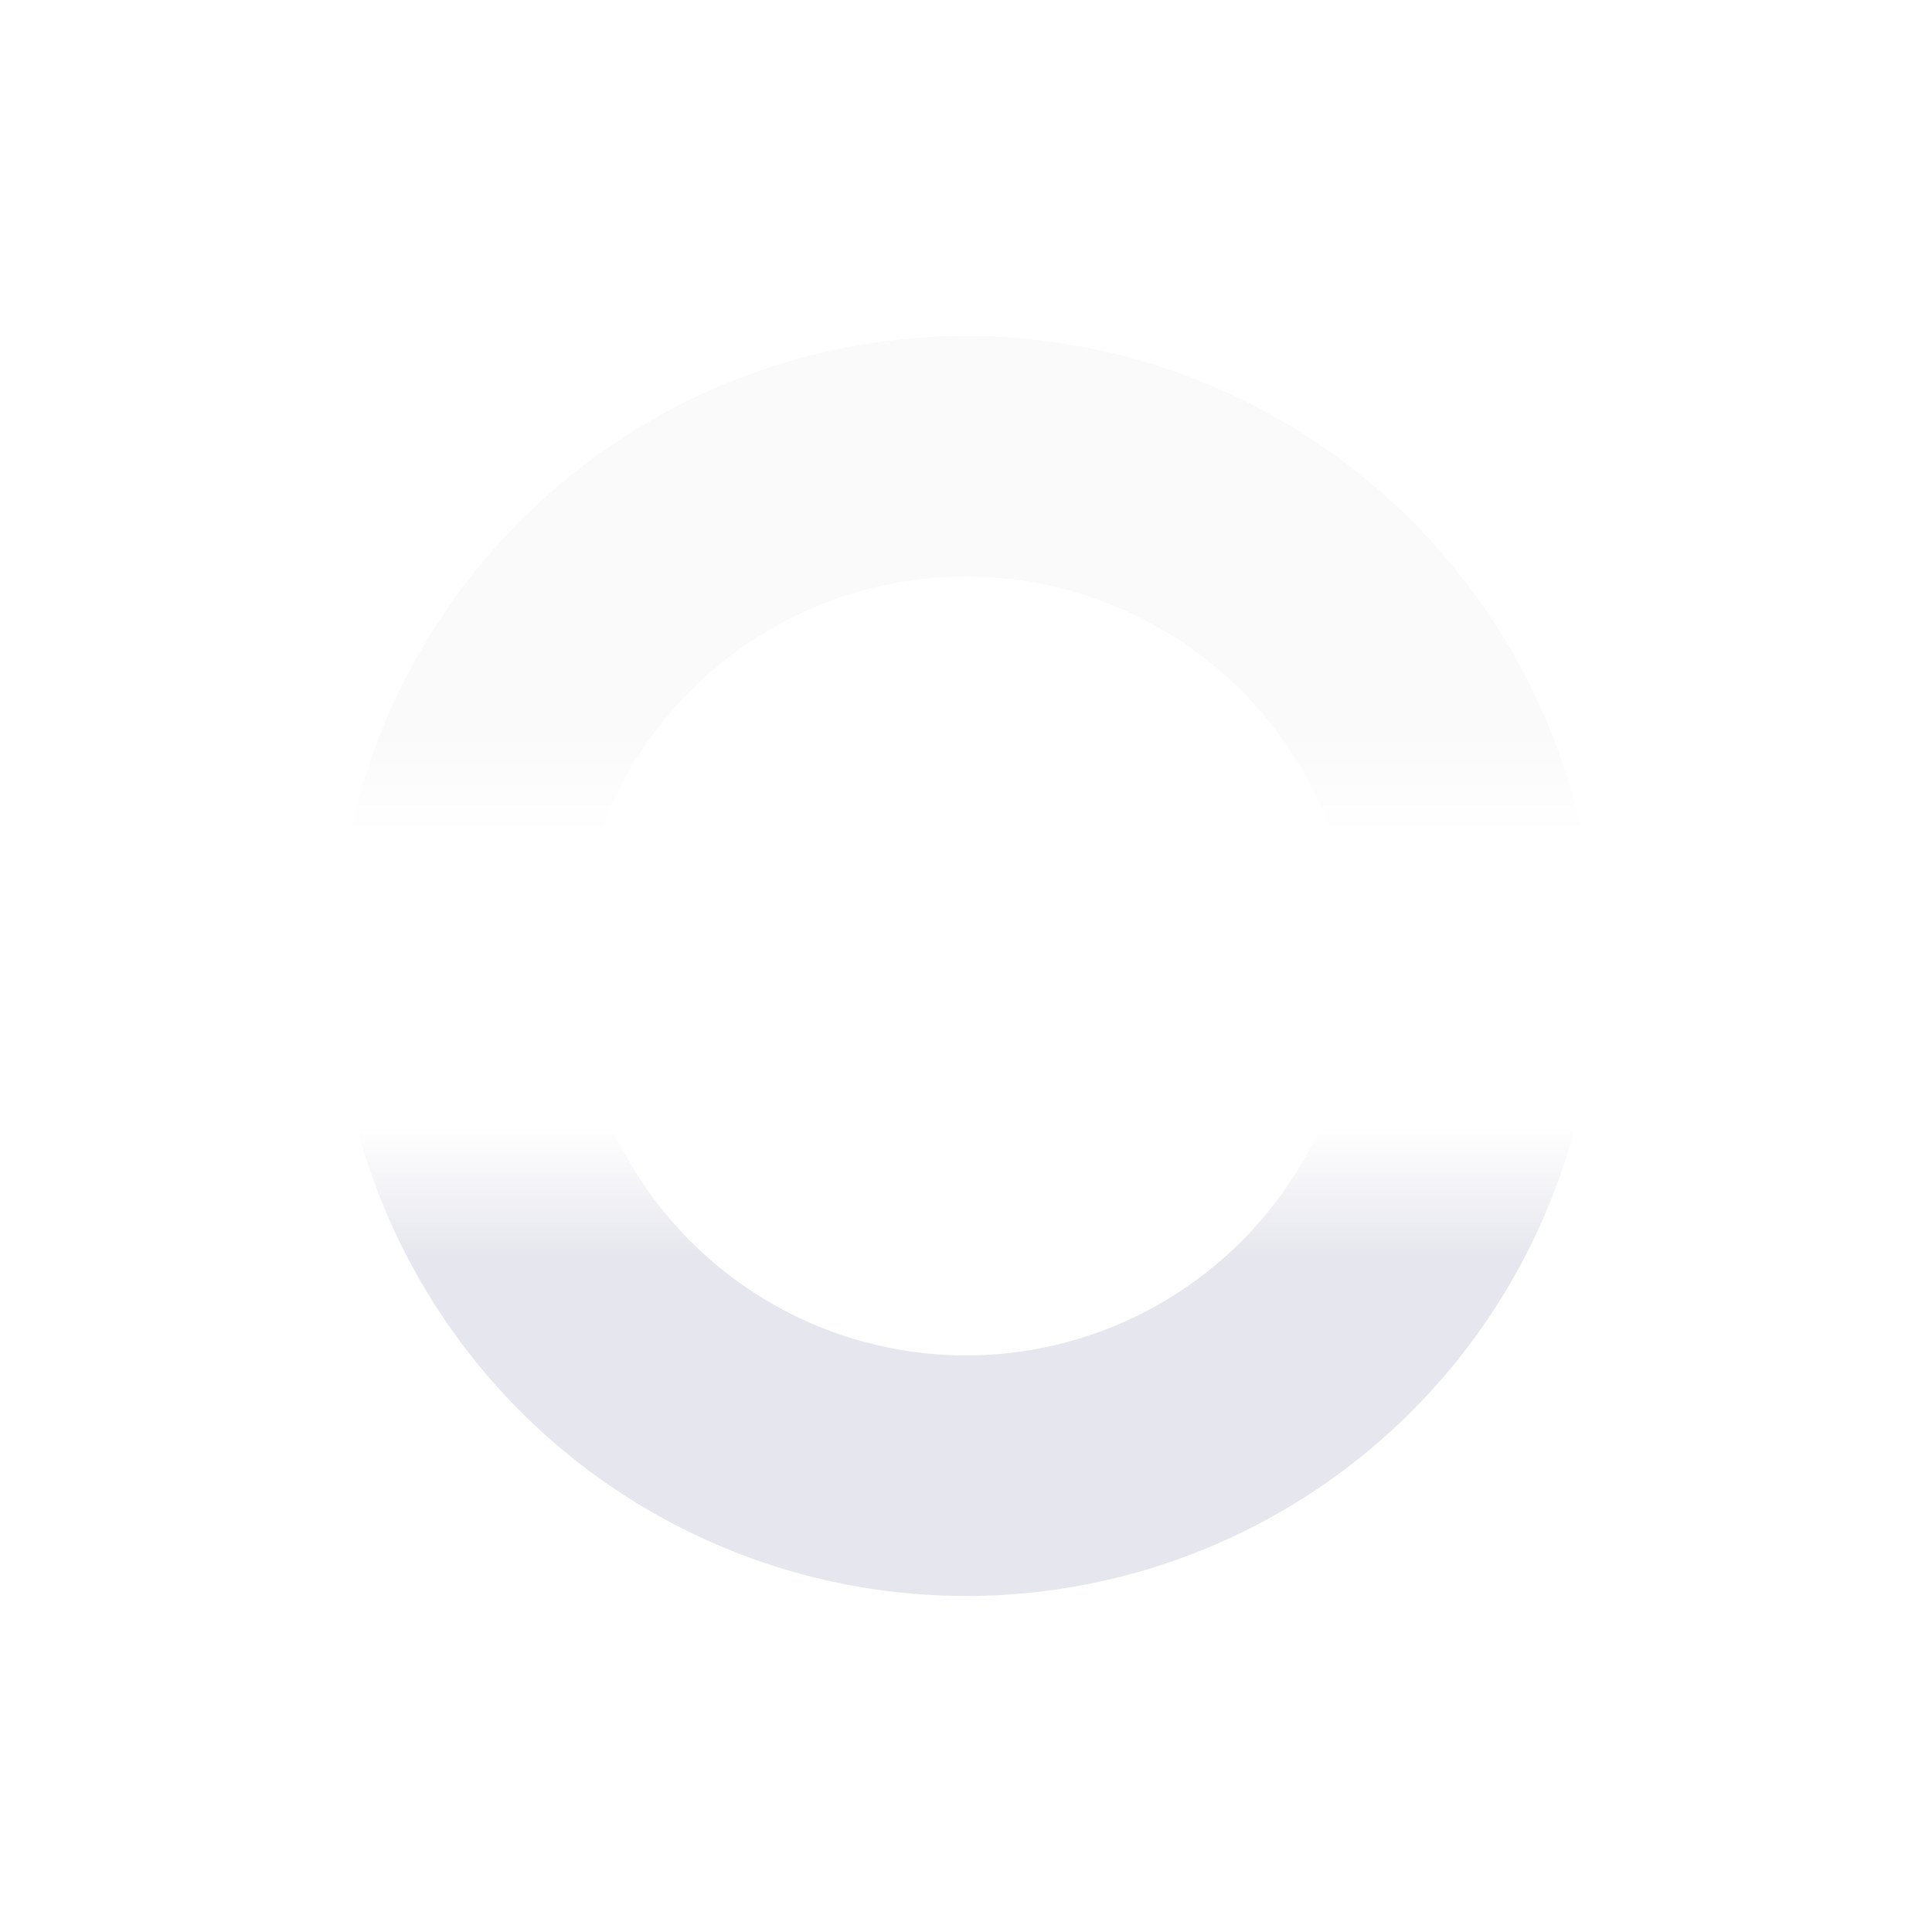 <?xml version="1.0" encoding="UTF-8"?> <svg xmlns="http://www.w3.org/2000/svg" width="23" height="23" viewBox="0 0 23 23" fill="none"> <g filter="url(#filter0_d_731_25589)"> <circle cx="11.5" cy="7.5" r="7.5" fill="white"></circle> <circle cx="11.5" cy="7.5" r="6.068" stroke="url(#paint0_linear_731_25589)" stroke-width="2.864"></circle> </g> <defs> <filter id="filter0_d_731_25589" x="0" y="0" width="23" height="23" filterUnits="userSpaceOnUse" color-interpolation-filters="sRGB"> <feFlood flood-opacity="0" result="BackgroundImageFix"></feFlood> <feColorMatrix in="SourceAlpha" type="matrix" values="0 0 0 0 0 0 0 0 0 0 0 0 0 0 0 0 0 0 127 0" result="hardAlpha"></feColorMatrix> <feOffset dy="4"></feOffset> <feGaussianBlur stdDeviation="2"></feGaussianBlur> <feComposite in2="hardAlpha" operator="out"></feComposite> <feColorMatrix type="matrix" values="0 0 0 0 0 0 0 0 0 0 0 0 0 0 0 0 0 0 0.25 0"></feColorMatrix> <feBlend mode="normal" in2="BackgroundImageFix" result="effect1_dropShadow_731_25589"></feBlend> <feBlend mode="normal" in="SourceGraphic" in2="effect1_dropShadow_731_25589" result="shape"></feBlend> </filter> <linearGradient id="paint0_linear_731_25589" x1="10.998" y1="4.705" x2="10.998" y2="10.961" gradientUnits="userSpaceOnUse"> <stop stop-color="#FAFAFA"></stop> <stop offset="0.201" stop-color="white"></stop> <stop offset="0.524" stop-color="white"></stop> <stop offset="0.753" stop-color="white"></stop> <stop offset="1" stop-color="#E6E7EE"></stop> </linearGradient> </defs> </svg> 